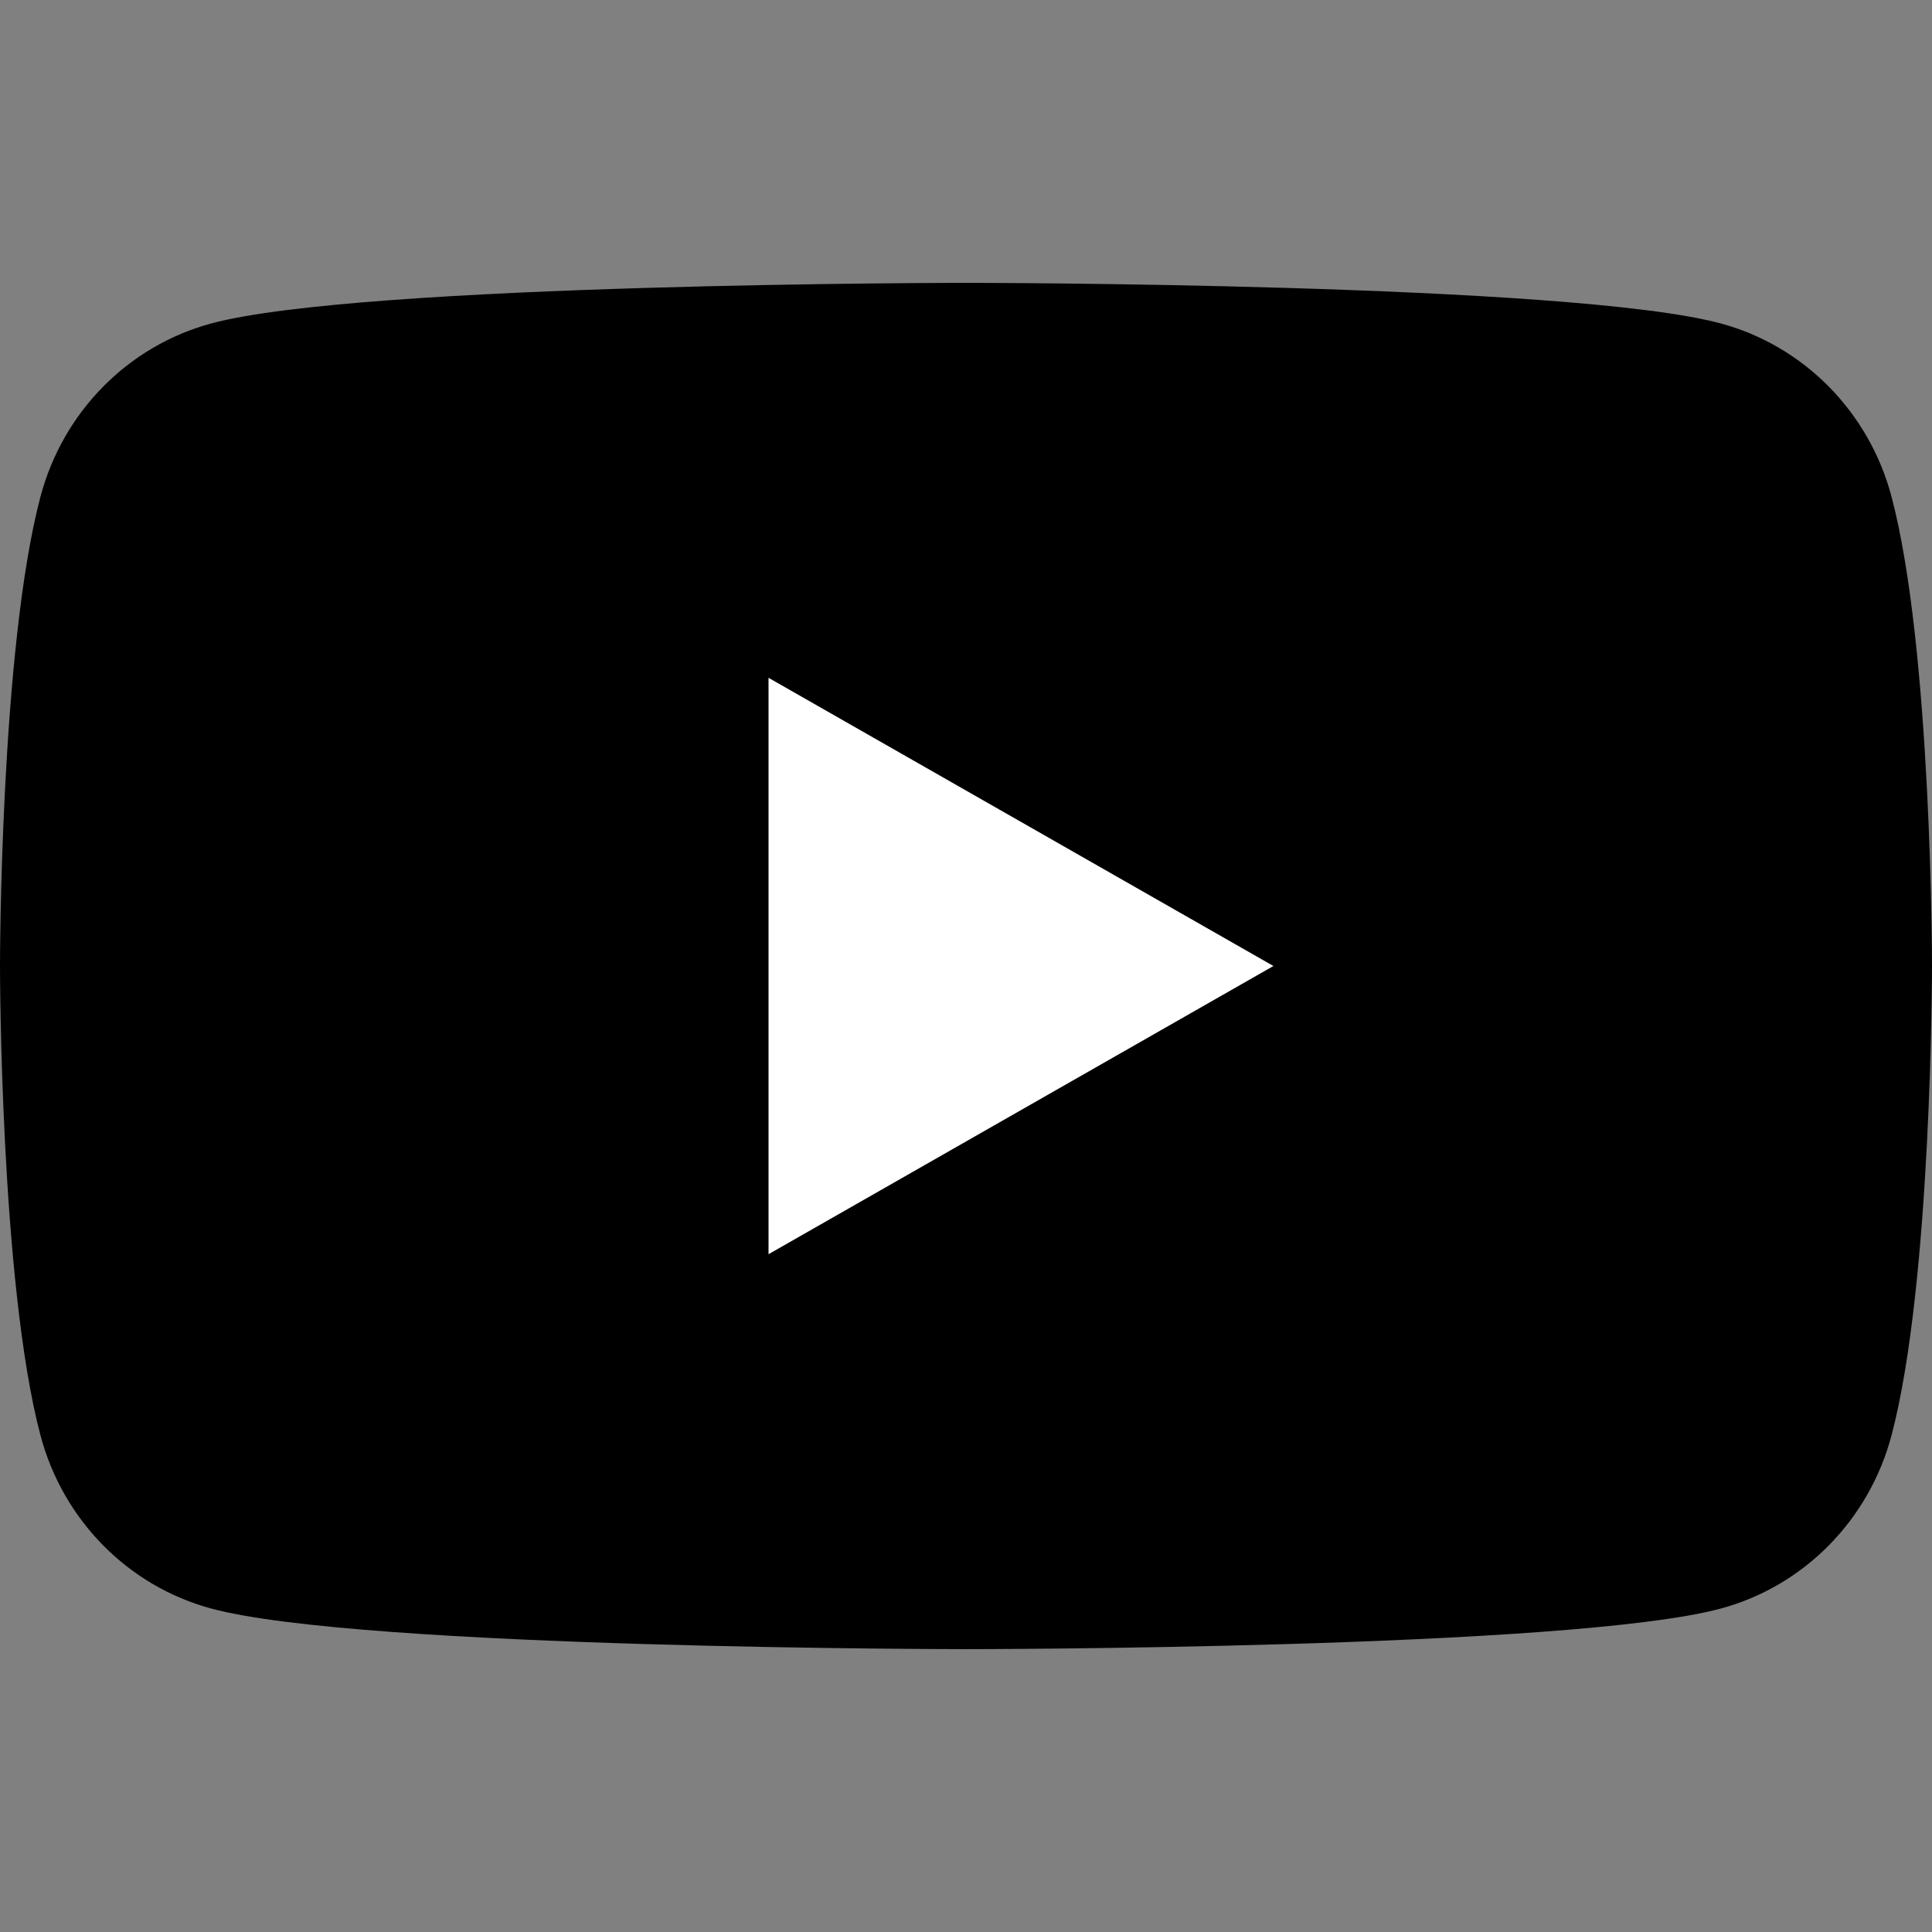 <?xml version="1.0" encoding="UTF-8"?>
<svg xmlns="http://www.w3.org/2000/svg" version="1.1" xmlns:xlink="http://www.w3.org/1999/xlink" viewBox="0 0 181 181">
  <rect x="0" y="0" width="181" height="181" fill="#808080" stroke="none"/>
  <defs>
    <style>
      .cls-1 {
        fill: #fff;
      }

      .cls-2 {
        fill: none;
      }

      .cls-3 {
        clip-path: url(#clippath);
      }
    </style>
    <clipPath id="clippath">
      <rect class="cls-2" y="26.5" width="181" height="128"/>
    </clipPath>
  </defs>
  <!-- Generator: Adobe Illustrator 28.7.1, SVG Export Plug-In . SVG Version: 1.2.0 Build 142)  -->
  <g>
    <g id="_レイヤー_1" data-name="レイヤー_1">
      <g class="cls-3">
        <g>
          <path d="M177.2,46.5c-2.1-7.9-8.2-14.1-16-16.2-14.1-3.8-70.7-3.8-70.7-3.8,0,0-56.6,0-70.7,3.8-7.8,2.1-13.9,8.3-16,16.2C0,60.8,0,90.5,0,90.5c0,0,0,29.7,3.8,44,2.1,7.9,8.2,14.1,16,16.2,14.1,3.8,70.7,3.8,70.7,3.8,0,0,56.6,0,70.7-3.8,7.8-2.1,13.9-8.3,16-16.2,3.8-14.3,3.8-44,3.8-44,0,0,0-29.7-3.8-44Z"/>
          <path class="cls-1" d="M72,117.5l47.3-27-47.3-27v54Z"/>
        </g>
      </g>
    </g>
  </g>
</svg>
